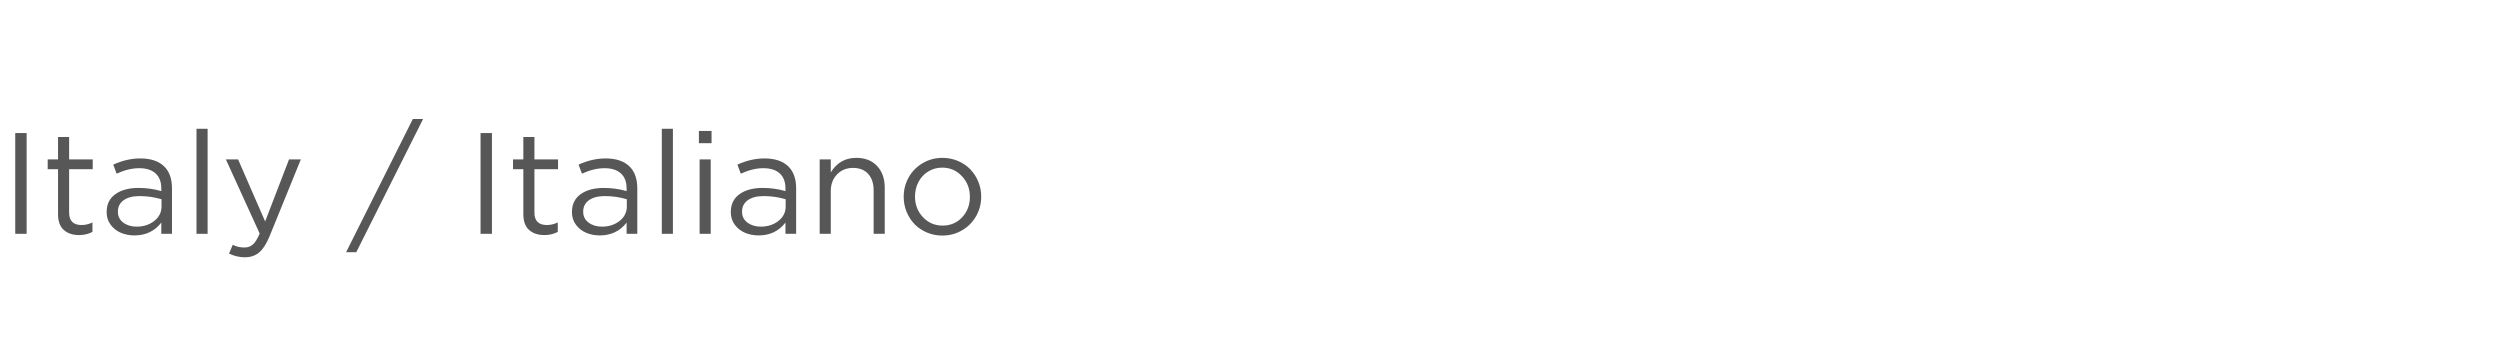 <?xml version="1.0" encoding="UTF-8"?>
<svg width="278px" height="40px" viewBox="0 0 278 40" version="1.1" xmlns="http://www.w3.org/2000/svg" xmlns:xlink="http://www.w3.org/1999/xlink">
    <title>12</title>
    <g id="十年延保专题页-选择地区" stroke="none" stroke-width="1" fill="none" fill-rule="evenodd">
        <g id="画板" transform="translate(-955, -1135)">
            <g id="12" transform="translate(955, 1135)">
                <rect id="矩形备份-9" fill="#F7AF34" opacity="0" x="0" y="0" width="278" height="40"></rect>
                <g id="Italy-/-Italiano" transform="translate(1.695, 13.234)" fill="#111111" fill-opacity="0.7" fill-rule="nonzero">
                    <polygon id="路径" points="0 12.766 0 1.562 1.266 1.562 1.266 12.766"></polygon>
                    <path d="M3.609,5.578 L3.609,4.492 L4.758,4.492 L4.758,2 L5.992,2 L5.992,4.492 L8.617,4.492 L8.617,5.578 L5.992,5.578 L5.992,10.414 C5.992,11.331 6.456,11.789 7.383,11.789 C7.794,11.789 8.195,11.693 8.586,11.5 L8.586,12.555 C8.143,12.789 7.646,12.906 7.094,12.906 C6.385,12.906 5.819,12.716 5.395,12.336 C4.97,11.956 4.758,11.367 4.758,10.57 L4.758,5.578 L3.609,5.578 Z" id="路径"></path>
                    <path d="M10.164,10.367 L10.164,10.336 C10.164,9.482 10.486,8.823 11.129,8.359 C11.772,7.896 12.63,7.664 13.703,7.664 C14.578,7.664 15.424,7.781 16.242,8.016 L16.242,7.727 C16.242,6.992 16.029,6.432 15.602,6.047 C15.174,5.661 14.568,5.469 13.781,5.469 C12.995,5.469 12.159,5.672 11.273,6.078 L10.898,5.07 C11.909,4.612 12.911,4.383 13.906,4.383 C15.083,4.383 15.977,4.688 16.586,5.297 C17.148,5.859 17.43,6.664 17.43,7.711 L17.43,12.766 L16.242,12.766 L16.242,11.516 C15.508,12.469 14.513,12.945 13.258,12.945 C12.727,12.945 12.232,12.852 11.773,12.664 C11.315,12.477 10.932,12.182 10.625,11.781 C10.318,11.38 10.164,10.909 10.164,10.367 Z M11.414,10.32 C11.414,10.82 11.615,11.22 12.016,11.52 C12.417,11.819 12.909,11.969 13.492,11.969 C14.268,11.969 14.924,11.757 15.461,11.332 C15.997,10.908 16.266,10.372 16.266,9.727 L16.266,8.922 C15.469,8.688 14.656,8.57 13.828,8.57 C13.062,8.57 12.469,8.725 12.047,9.035 C11.625,9.345 11.414,9.763 11.414,10.289 L11.414,10.32 Z" id="形状"></path>
                    <polygon id="路径" points="20.156 12.766 20.156 1.086 21.391 1.086 21.391 12.766"></polygon>
                    <path d="M23.422,4.492 L24.781,4.492 L27.789,11.391 L30.445,4.492 L31.758,4.492 L28.281,13.039 C27.932,13.883 27.546,14.483 27.121,14.84 C26.697,15.197 26.167,15.375 25.531,15.375 C24.927,15.375 24.341,15.237 23.773,14.961 L24.188,13.984 C24.573,14.188 25.005,14.289 25.484,14.289 C25.859,14.289 26.176,14.174 26.434,13.945 C26.691,13.716 26.94,13.312 27.18,12.734 L23.422,4.492 Z" id="路径"></path>
                    <polygon id="路径" points="36.789 14.812 44.211 0 45.352 0 37.922 14.812"></polygon>
                    <polygon id="路径" points="51.742 12.766 51.742 1.562 53.008 1.562 53.008 12.766"></polygon>
                    <path d="M55.352,5.578 L55.352,4.492 L56.5,4.492 L56.5,2 L57.734,2 L57.734,4.492 L60.359,4.492 L60.359,5.578 L57.734,5.578 L57.734,10.414 C57.734,11.331 58.198,11.789 59.125,11.789 C59.536,11.789 59.938,11.693 60.328,11.5 L60.328,12.555 C59.885,12.789 59.388,12.906 58.836,12.906 C58.128,12.906 57.561,12.716 57.137,12.336 C56.712,11.956 56.5,11.367 56.5,10.57 L56.5,5.578 L55.352,5.578 Z" id="路径"></path>
                    <path d="M61.906,10.367 L61.906,10.336 C61.906,9.482 62.228,8.823 62.871,8.359 C63.514,7.896 64.372,7.664 65.445,7.664 C66.32,7.664 67.167,7.781 67.984,8.016 L67.984,7.727 C67.984,6.992 67.771,6.432 67.344,6.047 C66.917,5.661 66.31,5.469 65.523,5.469 C64.737,5.469 63.901,5.672 63.016,6.078 L62.641,5.07 C63.651,4.612 64.654,4.383 65.648,4.383 C66.826,4.383 67.719,4.688 68.328,5.297 C68.891,5.859 69.172,6.664 69.172,7.711 L69.172,12.766 L67.984,12.766 L67.984,11.516 C67.25,12.469 66.255,12.945 65,12.945 C64.469,12.945 63.974,12.852 63.516,12.664 C63.057,12.477 62.674,12.182 62.367,11.781 C62.06,11.38 61.906,10.909 61.906,10.367 Z M63.156,10.32 C63.156,10.82 63.357,11.22 63.758,11.52 C64.159,11.819 64.651,11.969 65.234,11.969 C66.01,11.969 66.667,11.757 67.203,11.332 C67.74,10.908 68.008,10.372 68.008,9.727 L68.008,8.922 C67.211,8.688 66.398,8.57 65.57,8.57 C64.805,8.57 64.211,8.725 63.789,9.035 C63.367,9.345 63.156,9.763 63.156,10.289 L63.156,10.32 Z" id="形状"></path>
                    <polygon id="路径" points="71.898 12.766 71.898 1.086 73.133 1.086 73.133 12.766"></polygon>
                    <path d="M76.023,2.688 L76.023,1.328 L77.43,1.328 L77.43,2.688 L76.023,2.688 Z M76.102,12.766 L76.102,4.492 L77.336,4.492 L77.336,12.766 L76.102,12.766 Z" id="形状"></path>
                    <path d="M79.57,10.367 L79.57,10.336 C79.57,9.482 79.892,8.823 80.535,8.359 C81.178,7.896 82.036,7.664 83.109,7.664 C83.984,7.664 84.831,7.781 85.648,8.016 L85.648,7.727 C85.648,6.992 85.435,6.432 85.008,6.047 C84.581,5.661 83.974,5.469 83.188,5.469 C82.401,5.469 81.565,5.672 80.68,6.078 L80.305,5.07 C81.315,4.612 82.318,4.383 83.312,4.383 C84.49,4.383 85.383,4.688 85.992,5.297 C86.555,5.859 86.836,6.664 86.836,7.711 L86.836,12.766 L85.648,12.766 L85.648,11.516 C84.914,12.469 83.919,12.945 82.664,12.945 C82.133,12.945 81.638,12.852 81.18,12.664 C80.721,12.477 80.339,12.182 80.031,11.781 C79.724,11.38 79.57,10.909 79.57,10.367 Z M80.82,10.32 C80.82,10.82 81.021,11.22 81.422,11.52 C81.823,11.819 82.315,11.969 82.898,11.969 C83.674,11.969 84.331,11.757 84.867,11.332 C85.404,10.908 85.672,10.372 85.672,9.727 L85.672,8.922 C84.875,8.688 84.062,8.57 83.234,8.57 C82.469,8.57 81.875,8.725 81.453,9.035 C81.031,9.345 80.82,9.763 80.82,10.289 L80.82,10.32 Z" id="形状"></path>
                    <path d="M89.453,12.766 L89.453,4.492 L90.688,4.492 L90.688,5.938 C91.344,4.859 92.286,4.32 93.516,4.32 C94.5,4.32 95.275,4.622 95.84,5.227 C96.405,5.831 96.688,6.633 96.688,7.633 L96.688,12.766 L95.453,12.766 L95.453,7.938 C95.453,7.161 95.251,6.551 94.848,6.105 C94.444,5.66 93.883,5.438 93.164,5.438 C92.445,5.438 91.853,5.677 91.387,6.156 C90.921,6.635 90.688,7.26 90.688,8.031 L90.688,12.766 L89.453,12.766 Z" id="路径"></path>
                    <path d="M98.797,8.672 L98.797,8.641 C98.797,7.865 98.982,7.147 99.352,6.488 C99.721,5.829 100.238,5.303 100.902,4.91 C101.566,4.517 102.305,4.32 103.117,4.32 C103.721,4.32 104.292,4.435 104.828,4.664 C105.365,4.893 105.82,5.201 106.195,5.586 C106.57,5.971 106.867,6.427 107.086,6.953 C107.305,7.479 107.414,8.031 107.414,8.609 L107.414,8.641 C107.414,9.411 107.228,10.128 106.855,10.789 C106.483,11.451 105.964,11.978 105.297,12.371 C104.63,12.764 103.891,12.961 103.078,12.961 C102.474,12.961 101.904,12.846 101.367,12.617 C100.831,12.388 100.376,12.081 100.004,11.695 C99.632,11.31 99.337,10.854 99.121,10.328 C98.905,9.802 98.797,9.25 98.797,8.672 Z M100.055,8.641 C100.055,9.531 100.349,10.289 100.938,10.914 C101.526,11.539 102.253,11.852 103.117,11.852 C103.997,11.852 104.724,11.543 105.297,10.926 C105.87,10.309 106.156,9.557 106.156,8.672 L106.156,8.641 C106.156,7.745 105.859,6.982 105.266,6.352 C104.672,5.721 103.943,5.406 103.078,5.406 C102.495,5.406 101.971,5.552 101.508,5.844 C101.044,6.135 100.686,6.525 100.434,7.012 C100.181,7.499 100.055,8.031 100.055,8.609 L100.055,8.641 Z" id="形状"></path>
                </g>
            </g>
        </g>
    </g>
</svg>